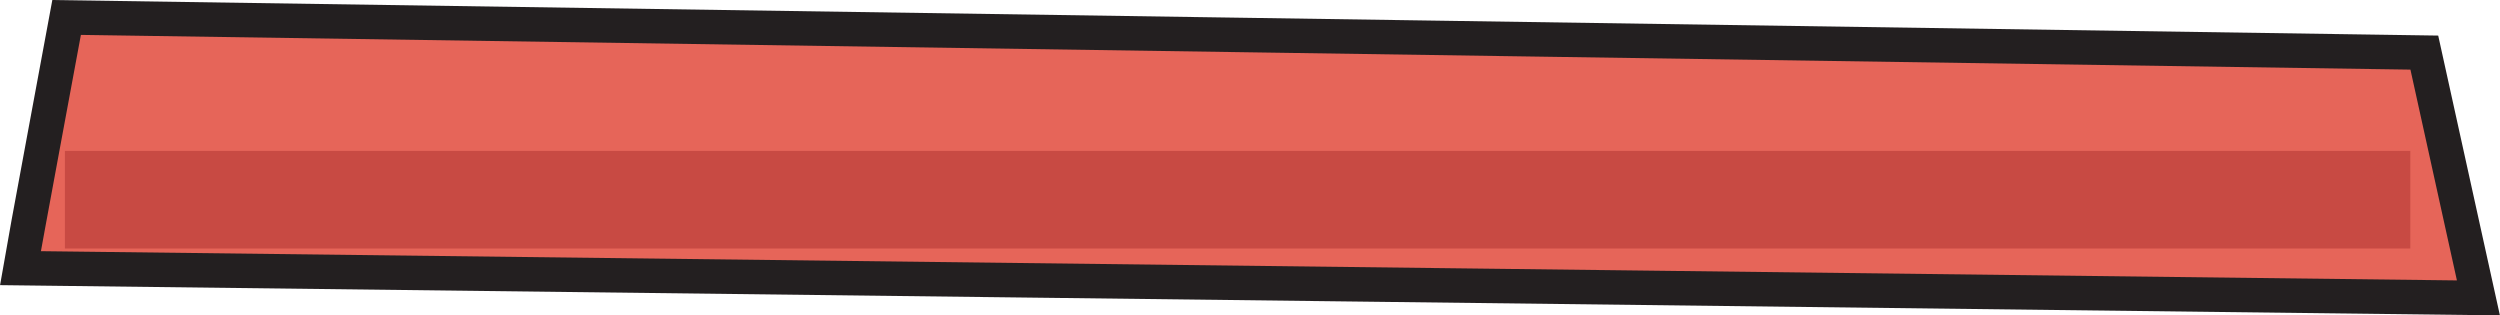 <?xml version="1.0" encoding="UTF-8"?>
<svg id="Layer_2" data-name="Layer 2" xmlns="http://www.w3.org/2000/svg" viewBox="0 0 217.69 27.46">
  <defs>
    <style>
      .cls-1 {
        fill: #e66559;
        stroke: #231f20;
        stroke-miterlimit: 10;
        stroke-width: 3px;
      }

      .cls-2 {
        fill: #951b1e;
        opacity: .36;
      }
    </style>
  </defs>
  <g id="Layer_1-2" data-name="Layer 1">
    <path class="cls-1" d="M1.77,23.35C1.96,22.2,5.8,1.52,5.8,1.52l205.3,3.06,4.71,21.36L1.77,23.35Z"/>
    <rect class="cls-2" x="5.65" y="13.14" width="204.23" height="8.5"/>
  </g>
</svg>